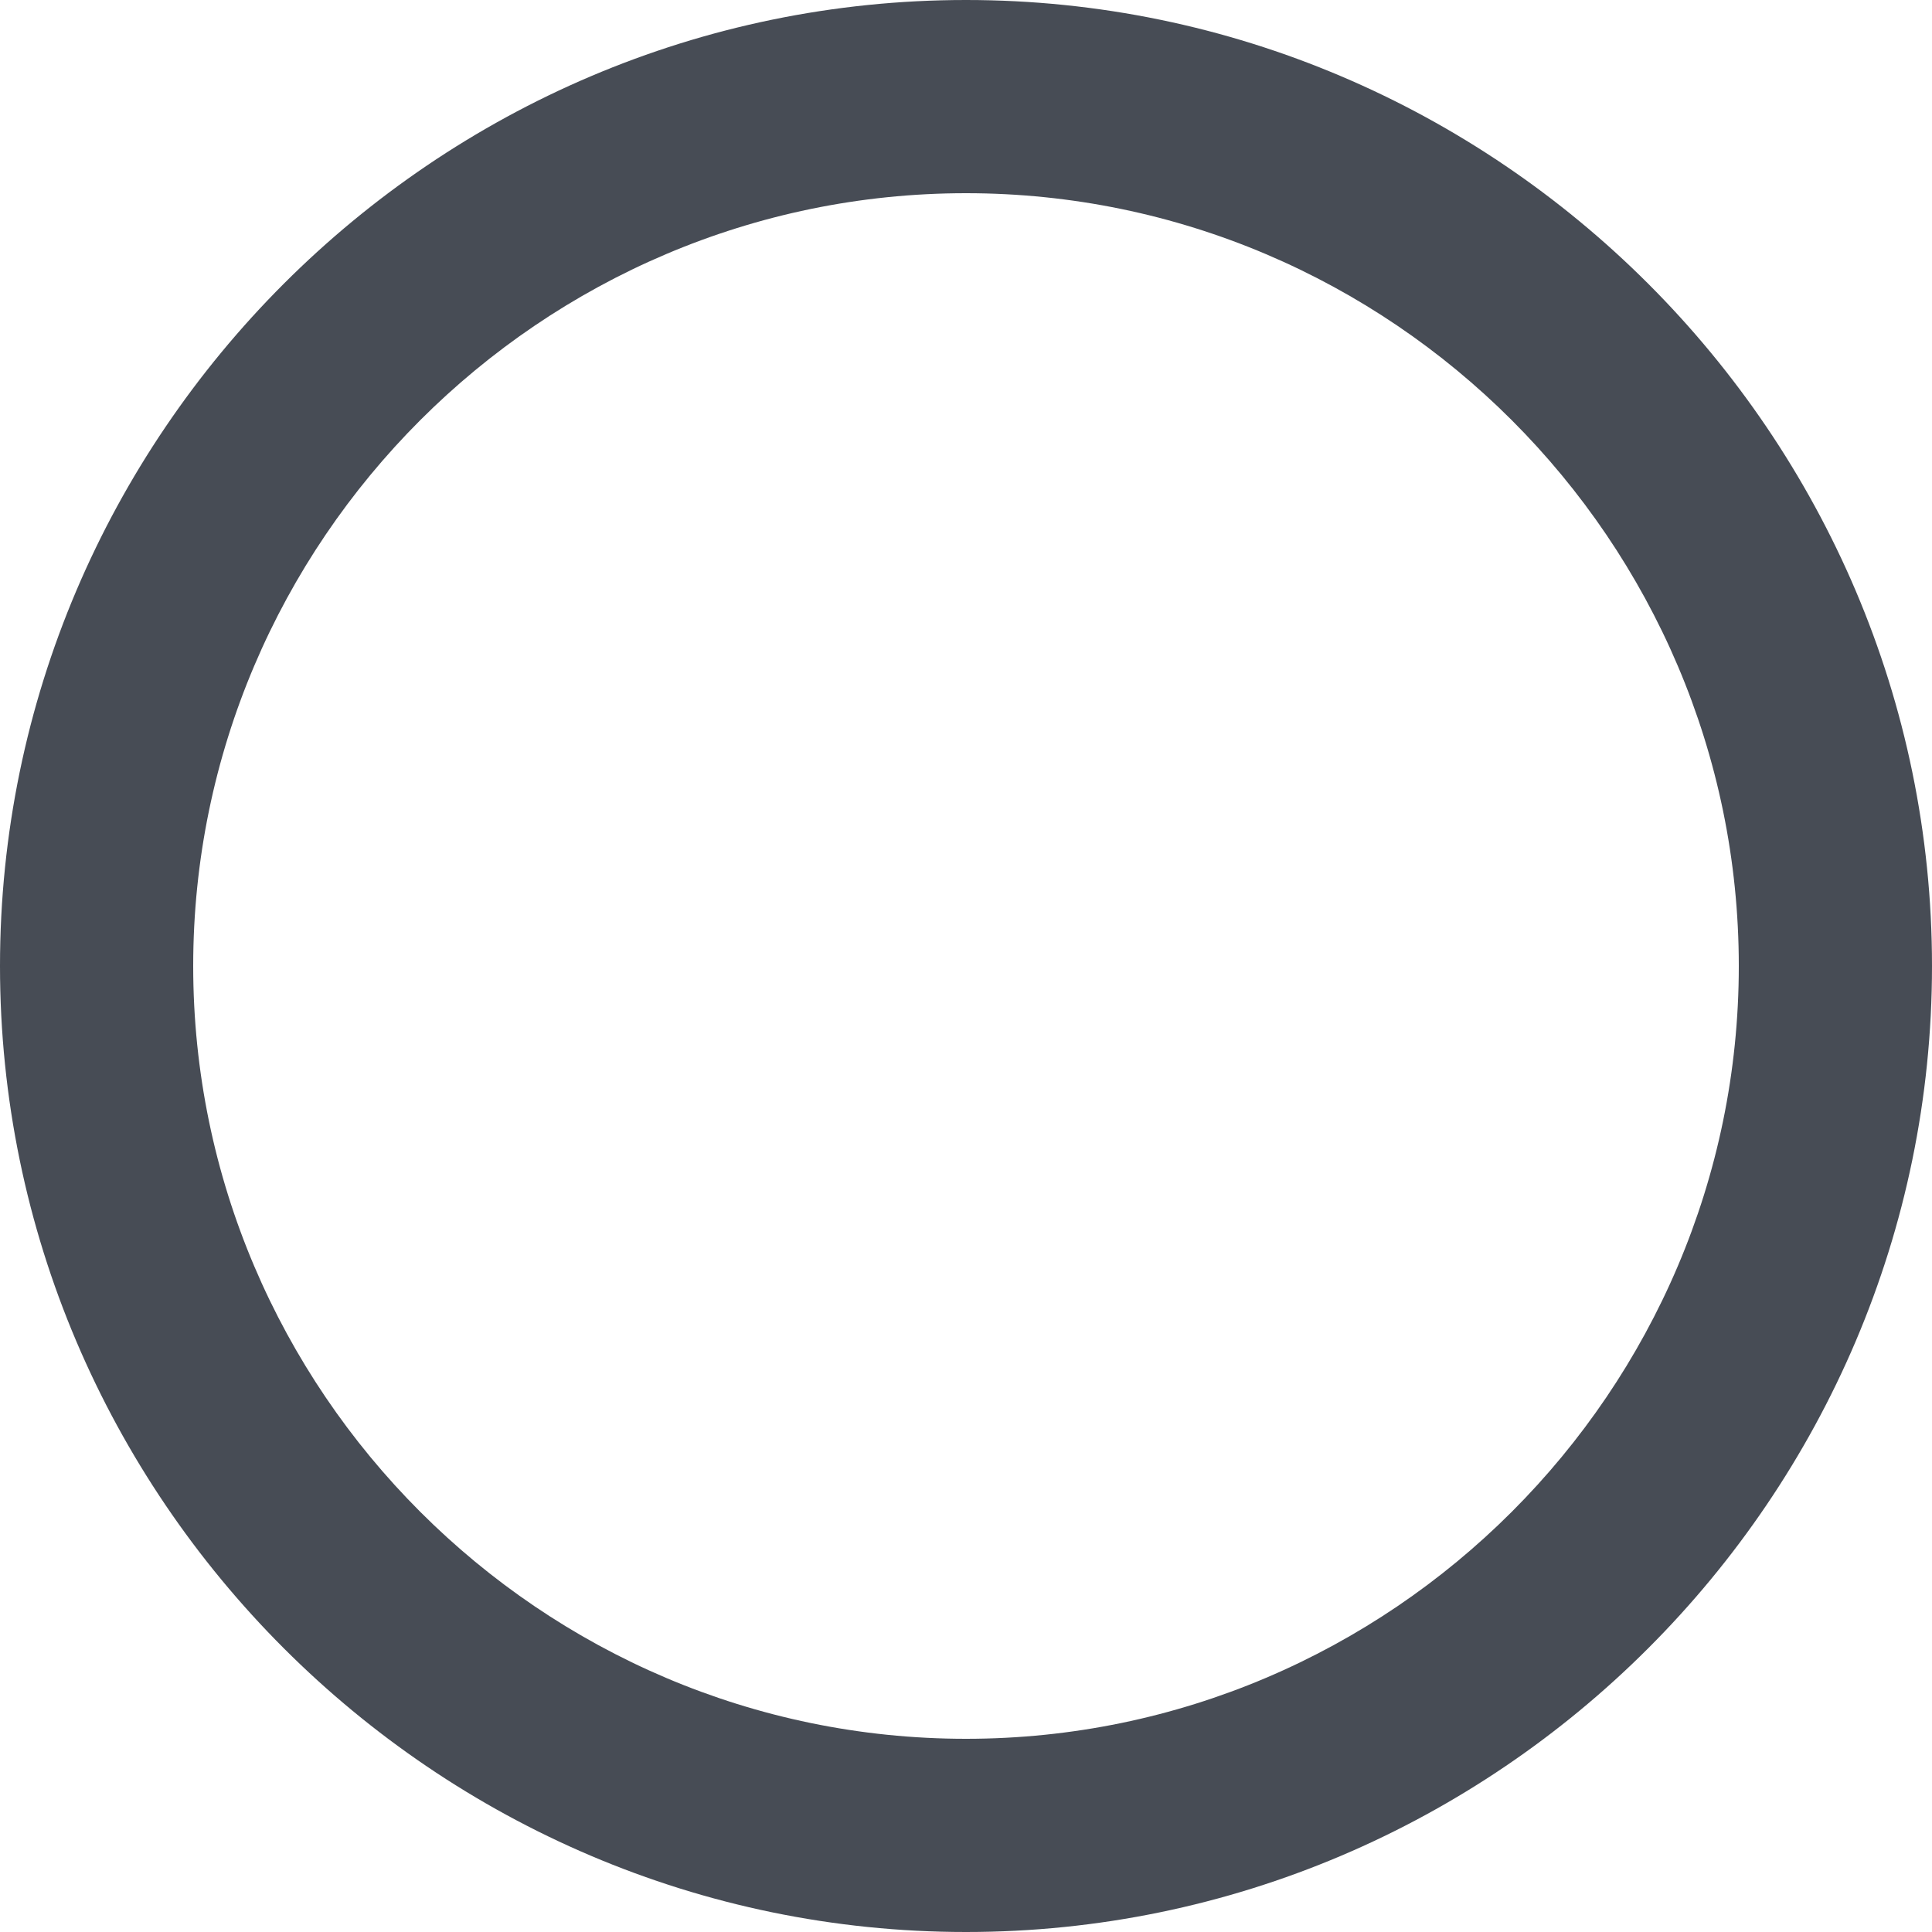 <?xml version="1.0" encoding="UTF-8" standalone="no"?><!DOCTYPE svg PUBLIC "-//W3C//DTD SVG 1.1//EN" "http://www.w3.org/Graphics/SVG/1.1/DTD/svg11.dtd"><svg width="100%" height="100%" viewBox="0 0 510 510" version="1.1" xmlns="http://www.w3.org/2000/svg" xmlns:xlink="http://www.w3.org/1999/xlink" xml:space="preserve" xmlns:serif="http://www.serif.com/" style="fill-rule:evenodd;clip-rule:evenodd;stroke-linejoin:round;stroke-miterlimit:2;"><g><g id="radio-button-on"><path d="M255,0c-140.25,0 -255,114.75 -255,255c0,140.25 114.75,255 255,255c140.25,0 255,-114.75 255,-255c0,-140.25 -114.75,-255 -255,-255Zm0,459c-112.2,0 -204,-91.8 -204,-204c0,-112.2 91.8,-204 204,-204c112.2,0 204,91.8 204,204c0,112.2 -91.8,204 -204,204Z" style="fill:#474c55;fill-rule:nonzero;"/></g></g></svg>